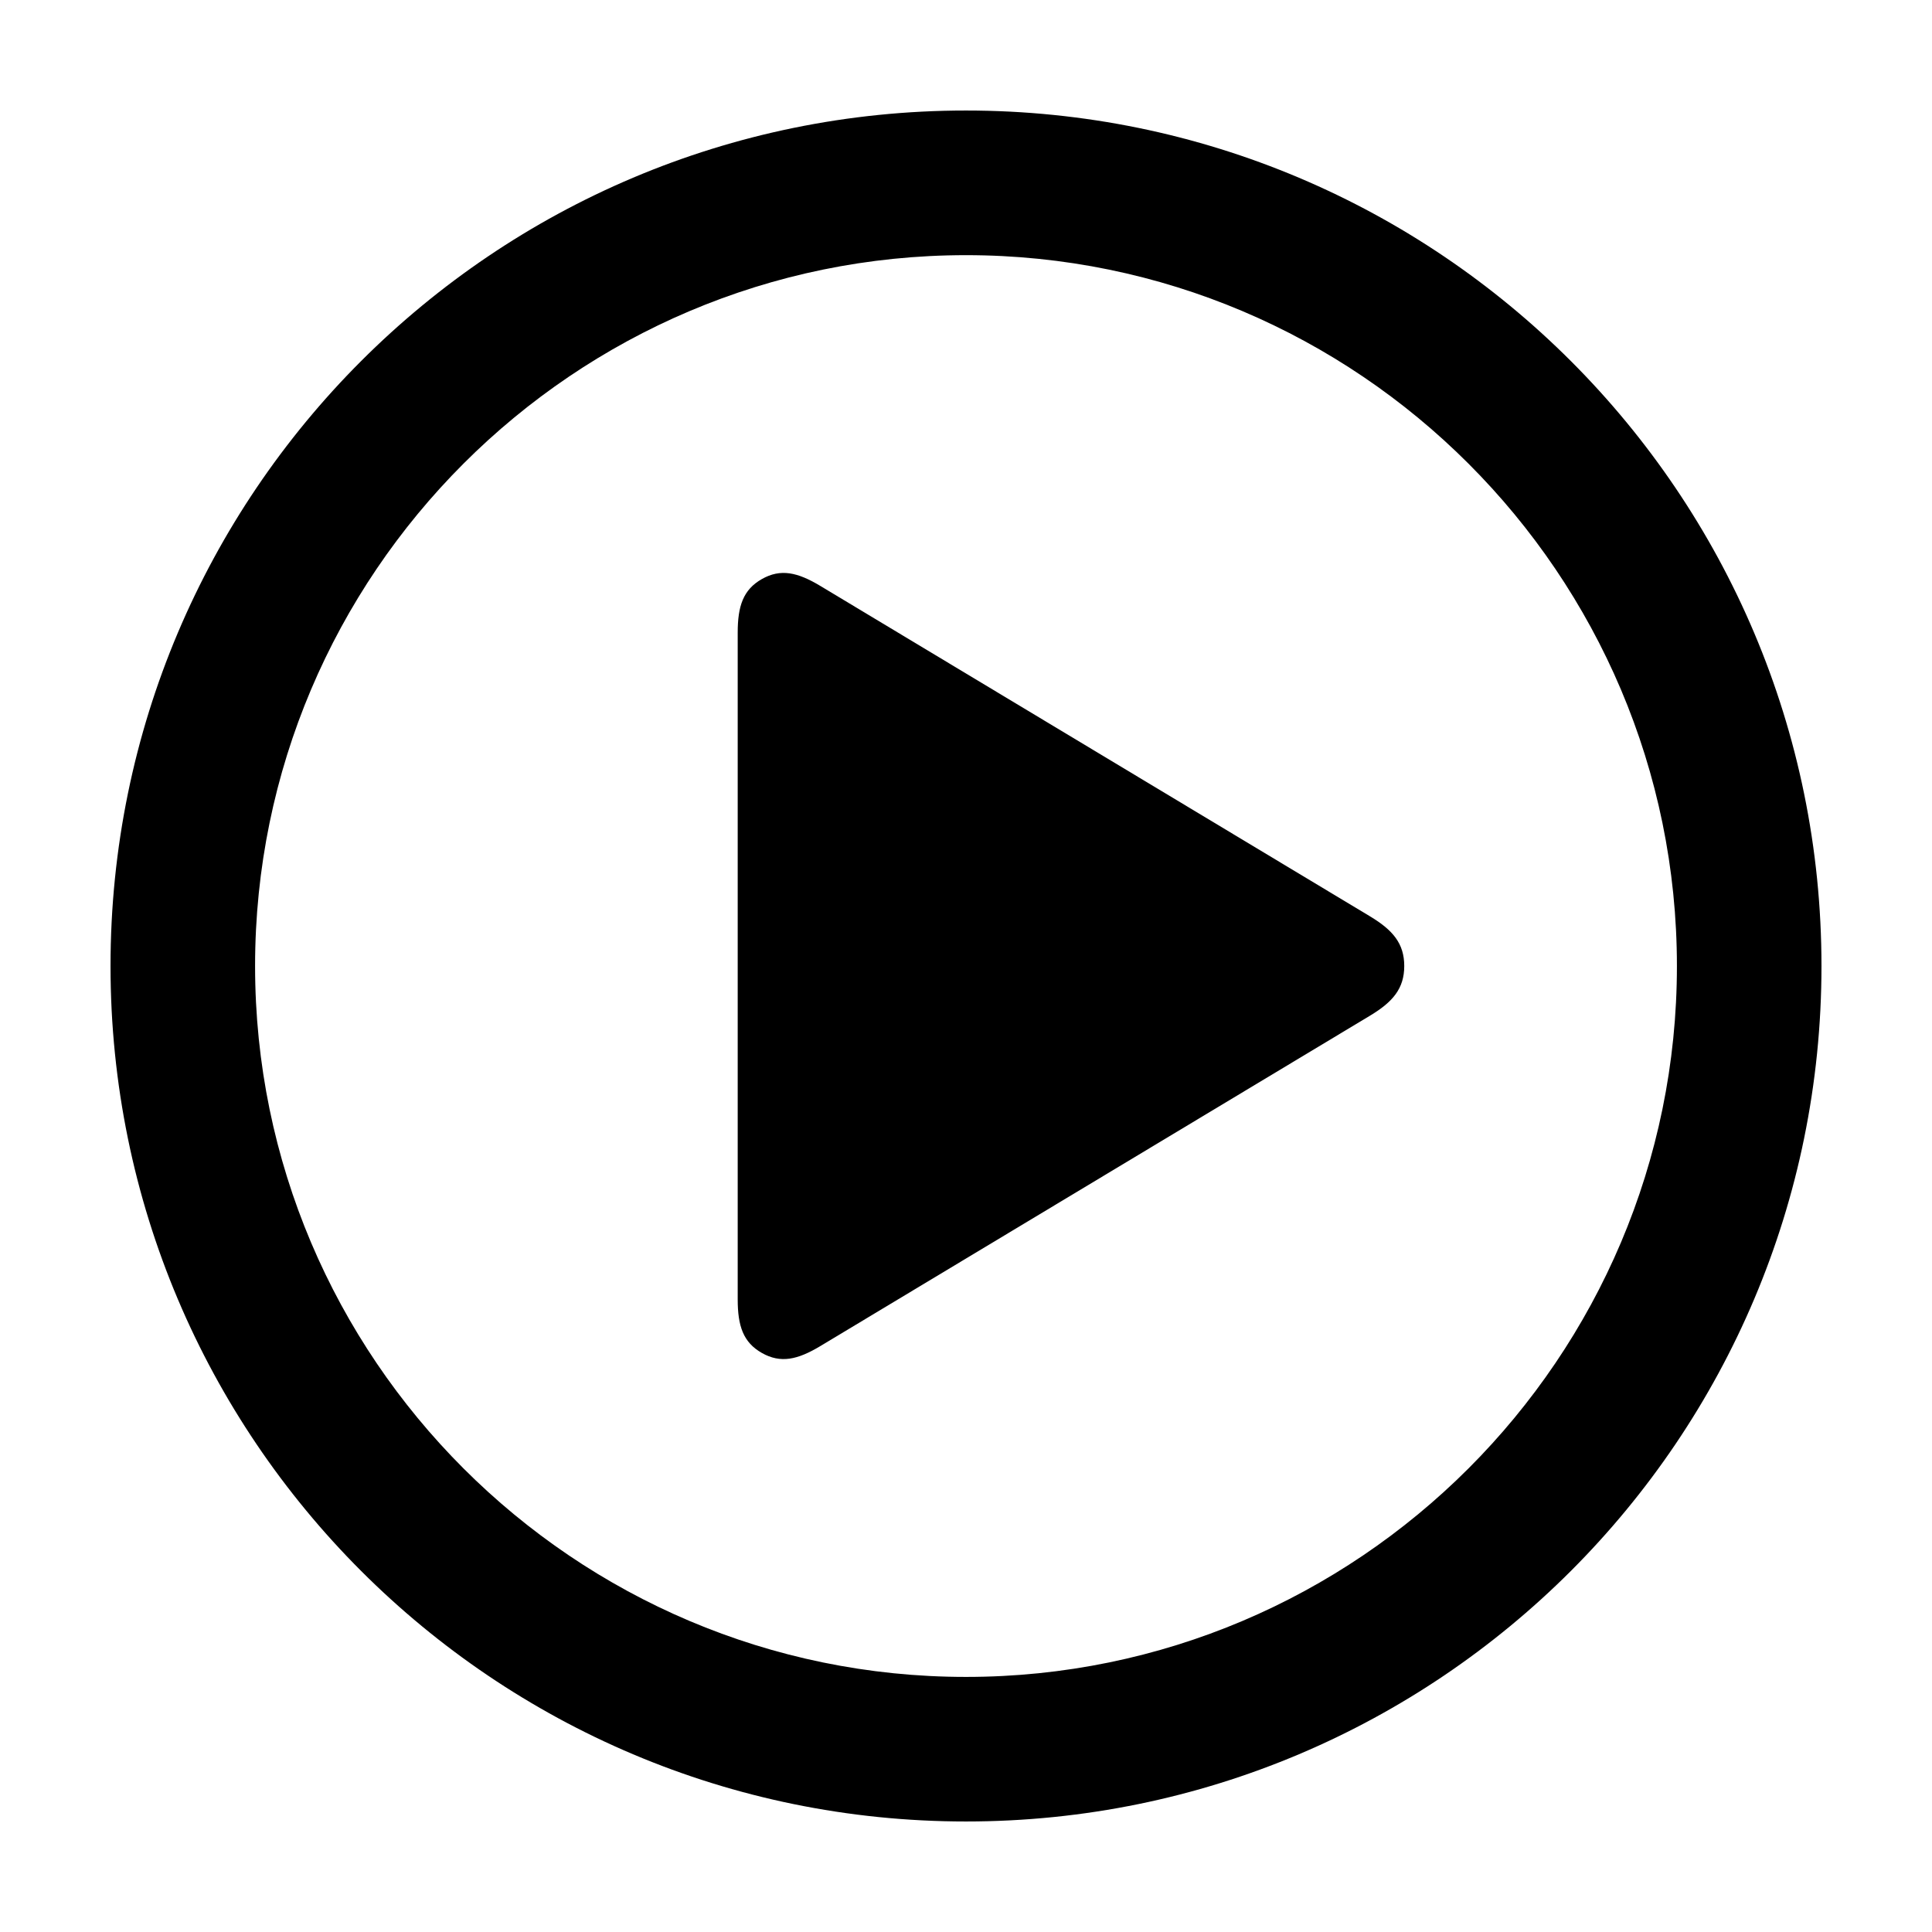 <?xml version="1.0" encoding="UTF-8"?>
<!-- The Best Svg Icon site in the world: iconSvg.co, Visit us! https://iconsvg.co -->
<svg fill="#000000" width="800px" height="800px" version="1.1" viewBox="144 144 512 512" xmlns="http://www.w3.org/2000/svg">
 <g>
  <path d="m507.07 386.84-145.68-87.566c-6.047-3.637-10.531-4.625-15.477-1.824-4.953 2.805-6.414 7.152-6.414 14.207v176.69c0 7.055 1.461 11.406 6.414 14.207 4.949 2.801 9.43 1.809 15.477-1.824l145.68-87.566c6.047-3.637 9.07-7.203 9.07-13.16s-3.023-9.527-9.07-13.16z"/>
  <path d="m400 173.29c-125.21 0-226.71 101.5-226.71 226.71 0 125.21 101.5 226.71 226.71 226.71s226.71-101.5 226.71-226.71c-0.004-125.21-101.5-226.71-226.71-226.71zm0 415.11c-103.89 0-188.4-84.508-188.4-188.39-0.004-103.89 84.516-188.39 188.4-188.39 103.88 0 188.4 84.512 188.4 188.39 0 103.88-84.516 188.39-188.4 188.39z"/>
 </g>
</svg>